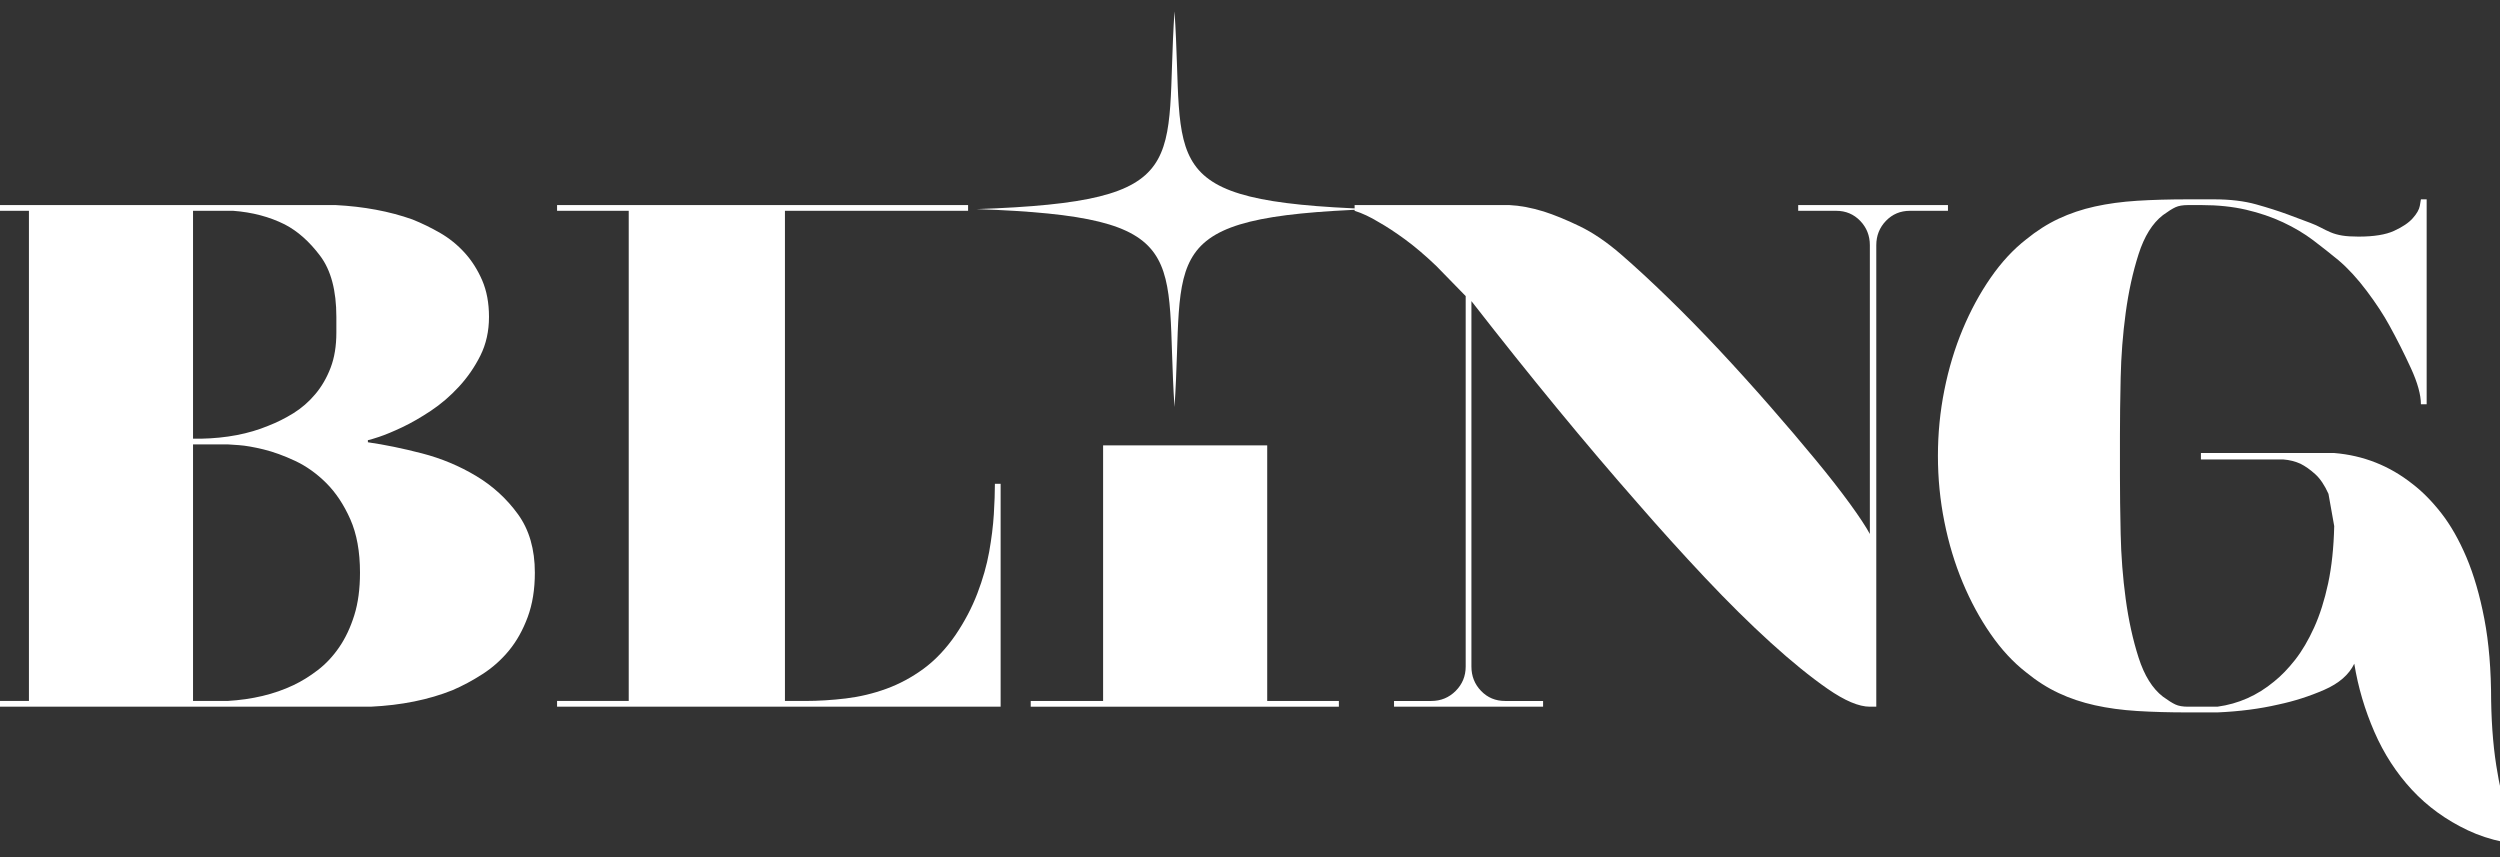 <?xml version="1.0" encoding="UTF-8"?> <svg xmlns="http://www.w3.org/2000/svg" width="3101" height="1063" viewBox="0 0 3101 1063" fill="none"><rect x="0" y="0" width="3101" height="1063" fill="#333333" stroke="none"/><g clip-path="url(#clip0_76_199)"><mask id="mask0_76_199" style="mask-type:luminance" maskUnits="userSpaceOnUse" x="-53" y="14" width="3207" height="1036"><path d="M-53 1049.01H3154V14H-53V1049.01Z" fill="white"></path></mask><g mask="url(#mask0_76_199)"><path d="M456.33 548.584C477.07 551.566 499.434 556.155 523.438 562.366C547.424 568.594 569.806 577.921 590.546 590.362C611.285 602.82 628.614 618.656 642.546 637.922C656.461 657.173 663.435 681.326 663.435 710.349C663.435 731.105 660.47 749.476 654.539 765.478C648.609 781.482 640.905 795.264 631.43 806.811C621.938 818.373 610.988 828.131 598.546 836.132C586.106 844.149 573.665 850.809 561.208 856.144C531.571 867.988 497.81 874.797 459.874 876.586H-53.001V869.479H35.89V261.482H-53.001V254.376H416.323C451.293 256.165 482.984 262.079 511.445 272.15C523.271 276.905 534.836 282.521 546.099 289.031C557.348 295.558 567.436 303.709 576.332 313.482C585.211 323.256 592.451 334.669 598.1 347.707C603.715 360.744 606.549 375.852 606.549 393.048C606.549 410.806 602.987 426.808 595.879 441.038C588.773 455.269 579.877 468.157 569.209 479.703C558.541 491.266 546.994 501.188 534.553 509.472C522.095 517.771 510.251 524.58 498.987 529.931C487.722 535.248 478.097 539.257 470.113 541.924C462.112 544.608 457.506 545.917 456.33 545.917V548.584ZM239.434 261.482V544.162H249.224C280.616 543.548 308.464 538.23 332.765 528.142C343.45 524 353.804 518.815 363.892 512.586C373.949 506.375 382.993 498.521 390.994 489.029C398.996 479.554 405.357 468.604 410.095 456.147C414.849 443.706 417.218 429.194 417.218 412.595V393.048C417.218 360.446 410.542 335.25 397.223 317.491C383.888 299.699 369.227 286.678 353.207 278.38C334.24 268.888 312.903 263.255 289.214 261.482H239.434ZM282.107 869.479C312.903 867.691 340.187 861.18 363.892 849.914C373.949 845.178 384.02 838.964 394.109 831.262C404.164 823.559 413.06 814.066 420.763 802.802C428.466 791.57 434.695 778.368 439.432 763.242C444.17 748.134 446.539 730.525 446.539 710.349C446.539 684.291 442.547 662.225 434.546 644.151C426.544 626.078 416.622 611.119 404.776 599.258C392.899 587.414 380.011 578.237 366.113 571.693C352.18 565.198 339.127 560.445 326.984 557.479C314.842 554.531 304.62 552.741 296.321 552.146C288.021 551.566 283.582 551.251 282.986 551.251H239.434V869.479H282.107Z" fill="white"></path></g><mask id="mask1_76_199" style="mask-type:luminance" maskUnits="userSpaceOnUse" x="-53" y="14" width="3207" height="1036"><path d="M-53 1049.01H3154V14H-53V1049.01Z" fill="white"></path></mask><g mask="url(#mask1_76_199)"><path d="M1185.19 787.687C1196.43 771.105 1205.48 753.927 1212.3 736.134C1219.09 718.36 1223.98 701.181 1226.96 684.583C1229.91 667.999 1231.85 652.461 1232.75 637.917C1233.62 623.405 1234.07 610.798 1234.07 600.147H1241.18V876.58H973.64H779.871H690.979V869.473H779.871V261.476H690.979V254.369H779.871H1200.81V261.476H973.64V869.473H998.522C1015.1 869.473 1032 868.429 1049.2 866.358C1066.36 864.287 1083.11 860.295 1099.41 854.364C1115.69 848.434 1131.1 840.134 1145.63 829.484C1160.14 818.815 1173.32 804.882 1185.19 787.687Z" fill="white"></path></g><path d="M1571.85 552.442H1368.29V869.478H1278.5V876.584H1660.73V869.478H1571.85V552.442Z" fill="white"></path><mask id="mask2_76_199" style="mask-type:luminance" maskUnits="userSpaceOnUse" x="-53" y="14" width="3207" height="1036"><path d="M-53 1049.01H3154V14H-53V1049.01Z" fill="white"></path></mask><g mask="url(#mask2_76_199)"><path d="M2416.25 254.378V261.484H2369.13C2357.27 261.484 2347.36 265.642 2339.36 273.926C2331.36 282.225 2327.35 292.314 2327.35 304.158V876.589H2319.37C2305.72 876.589 2288.24 869.167 2266.92 854.373C2245.58 839.564 2222.04 820.447 2196.27 797.023C2170.48 773.614 2143.37 746.795 2114.91 716.596C2086.47 686.363 2058.62 655.551 2031.37 624.143C1966.77 550.673 1898.02 467.099 1825.15 373.485V826.809C1825.15 838.67 1829.15 848.724 1837.14 857.04C1845.16 865.34 1855.06 869.482 1866.92 869.482H1914.04V876.589H1729.15V869.482H1775.37C1787.21 869.482 1797.3 865.34 1805.6 857.04C1813.88 848.724 1818.04 838.67 1818.04 826.809V367.274L1781.59 329.935C1767.96 316.897 1755.06 305.931 1742.93 297.034C1730.77 288.155 1719.99 281.049 1710.48 275.715C1699.81 269.188 1689.75 264.466 1680.26 261.484V254.378H1872.24C1885.3 254.974 1899.53 257.625 1914.92 262.363C1927.95 266.537 1942.76 272.583 1959.38 280.602C1975.94 288.603 1993.16 300.298 2010.91 315.704C2028.71 331.111 2048.1 349.035 2069.14 369.493C2090.16 389.919 2111.35 411.571 2132.71 434.365C2154.03 457.175 2174.92 480.319 2195.37 503.71C2215.8 527.117 2234.49 549.016 2251.35 569.492C2268.25 589.917 2282.61 608.288 2294.47 624.589C2306.31 640.907 2314.6 653.48 2319.37 662.359V304.158C2319.37 292.314 2315.36 282.225 2307.37 273.926C2299.36 265.642 2289.42 261.484 2277.57 261.484H2230.48V254.378H2327.35H2416.25Z" fill="white"></path></g><mask id="mask3_76_199" style="mask-type:luminance" maskUnits="userSpaceOnUse" x="-53" y="14" width="3207" height="1036"><path d="M-53 1049.01H3154V14H-53V1049.01Z" fill="white"></path></mask><g mask="url(#mask3_76_199)"><path d="M3090.01 869.483C3090.61 903.243 3093.25 933.161 3098.03 959.236C3099.8 970.5 3102.32 981.483 3105.56 992.136C3108.81 1002.8 3112.69 1012.43 3117.13 1021.01C3121.57 1029.61 3126.77 1036.42 3132.68 1041.47C3138.61 1046.5 3145.7 1049.02 3154 1049.02C3119.03 1049.02 3088.09 1042.66 3061.13 1029.92C3034.15 1017.17 3011.04 1000.42 2991.79 979.694C2972.54 958.955 2956.97 934.95 2945.12 907.7C2933.26 880.432 2924.98 852.287 2920.24 823.247C2913.71 836.881 2901.28 847.682 2882.92 855.699C2864.55 863.7 2845.58 869.764 2826.02 873.905C2802.91 879.257 2777.73 882.503 2750.48 883.679H2714.01C2690.91 883.679 2669.87 883.099 2650.9 881.923C2631.93 880.731 2614.46 878.36 2598.47 874.8C2582.47 871.238 2567.49 866.235 2553.58 859.692C2539.64 853.182 2526.18 844.6 2513.12 833.899C2497.15 821.474 2482.47 805.638 2469.14 786.356C2455.8 767.122 2444.26 745.769 2434.48 722.362C2424.71 698.955 2417.14 673.923 2411.82 647.252C2406.47 620.582 2403.8 593.331 2403.8 565.483C2403.8 537.636 2406.47 510.352 2411.82 483.698C2417.14 457.044 2424.71 431.996 2434.48 408.589C2444.26 385.182 2455.8 363.861 2469.14 344.613C2482.47 325.347 2497.15 309.476 2513.12 297.035C2526.18 286.367 2539.64 277.803 2553.58 271.259C2567.49 264.748 2582.47 259.696 2598.47 256.151C2614.46 252.606 2631.93 250.237 2650.9 249.028C2669.87 247.852 2690.91 247.255 2714.01 247.255H2746.02C2766.15 247.255 2783.64 249.342 2798.47 253.485C2813.28 257.625 2826.31 261.8 2837.58 265.942L2866.02 276.593C2870.76 278.382 2875.05 280.32 2878.91 282.392C2882.75 284.463 2886.76 286.367 2890.9 288.156C2895.05 289.928 2899.8 291.271 2905.13 292.166C2910.47 293.043 2917.26 293.49 2925.59 293.49C2944.53 293.49 2959.2 291.137 2969.57 286.367C2979.93 281.63 2987.65 276.46 2992.68 270.811C2997.72 265.196 3000.7 260.011 3001.56 255.274C3002.46 250.536 3002.9 247.852 3002.9 247.255H3010.03V501.49H3002.9C3002.9 489.646 2998.76 474.671 2990.45 456.597C2982.15 438.523 2973.27 420.897 2963.78 403.702C2956.69 390.681 2947.36 376.451 2935.8 361.029C2924.25 345.622 2912.54 332.901 2900.68 322.812C2890.61 314.529 2880.09 306.229 2869.14 297.913C2858.15 289.647 2845.71 282.225 2831.8 275.716C2817.87 269.189 2802.61 264.02 2786.03 260.143C2769.43 256.301 2751.06 254.379 2730.91 254.379H2714.01C2707.49 254.379 2702.3 255.274 2698.48 257.046C2694.6 258.818 2689.43 262.081 2682.92 266.819C2669.87 276.908 2659.81 293.043 2652.69 315.274C2645.58 337.489 2640.25 361.791 2636.7 388.147C2633.14 414.519 2631.05 441.356 2630.47 468.607C2629.86 495.841 2629.58 519.845 2629.58 540.603V590.366C2629.58 611.122 2629.86 635.11 2630.47 662.36C2631.05 689.628 2633.14 716.464 2636.7 742.82C2640.25 769.176 2645.58 793.479 2652.69 815.693C2659.81 837.908 2669.87 854.076 2682.92 864.148C2689.43 868.885 2694.6 872.133 2698.48 873.905C2702.3 875.694 2707.49 876.589 2714.01 876.589H2750.48C2776.55 873.027 2799.94 862.673 2820.68 845.462C2829.58 838.355 2838.32 829.344 2846.91 818.377C2855.49 807.394 2863.34 794.059 2870.46 778.371C2877.57 762.665 2883.35 744.444 2887.81 723.686C2892.23 702.963 2894.75 679.257 2895.36 652.587L2888.24 612.58C2883.48 601.929 2878.02 593.778 2871.8 588.145C2865.57 582.513 2859.5 578.239 2853.56 575.257C2847.06 572.292 2839.95 570.502 2832.24 569.924H2730.02V561.922H2895.36C2931.49 564.904 2963.78 577.643 2992.24 600.14C3004.68 609.632 3016.67 621.774 3028.23 636.583C3039.78 651.41 3050.17 669.615 3059.36 691.251C3068.52 712.902 3075.94 738.363 3081.58 767.703C3087.21 797.024 3090.01 830.967 3090.01 869.483Z" fill="white"></path></g><mask id="mask4_76_199" style="mask-type:luminance" maskUnits="userSpaceOnUse" x="-53" y="14" width="3207" height="1036"><path d="M-53 1049.01H3154V14H-53V1049.01Z" fill="white"></path></mask><g mask="url(#mask4_76_199)"><path d="M1456.86 14.002C1444.12 204.078 1485.02 249.916 1211.49 259.374C1485.02 268.883 1444.12 314.737 1456.86 504.862C1469.66 314.737 1428.76 268.883 1702.31 259.374C1428.76 249.916 1469.66 204.078 1456.86 14.002Z" fill="white"></path></g></g><defs><clipPath id="clip0_76_199"><rect width="3101" height="1063" fill="white"></rect></clipPath></defs></svg> 